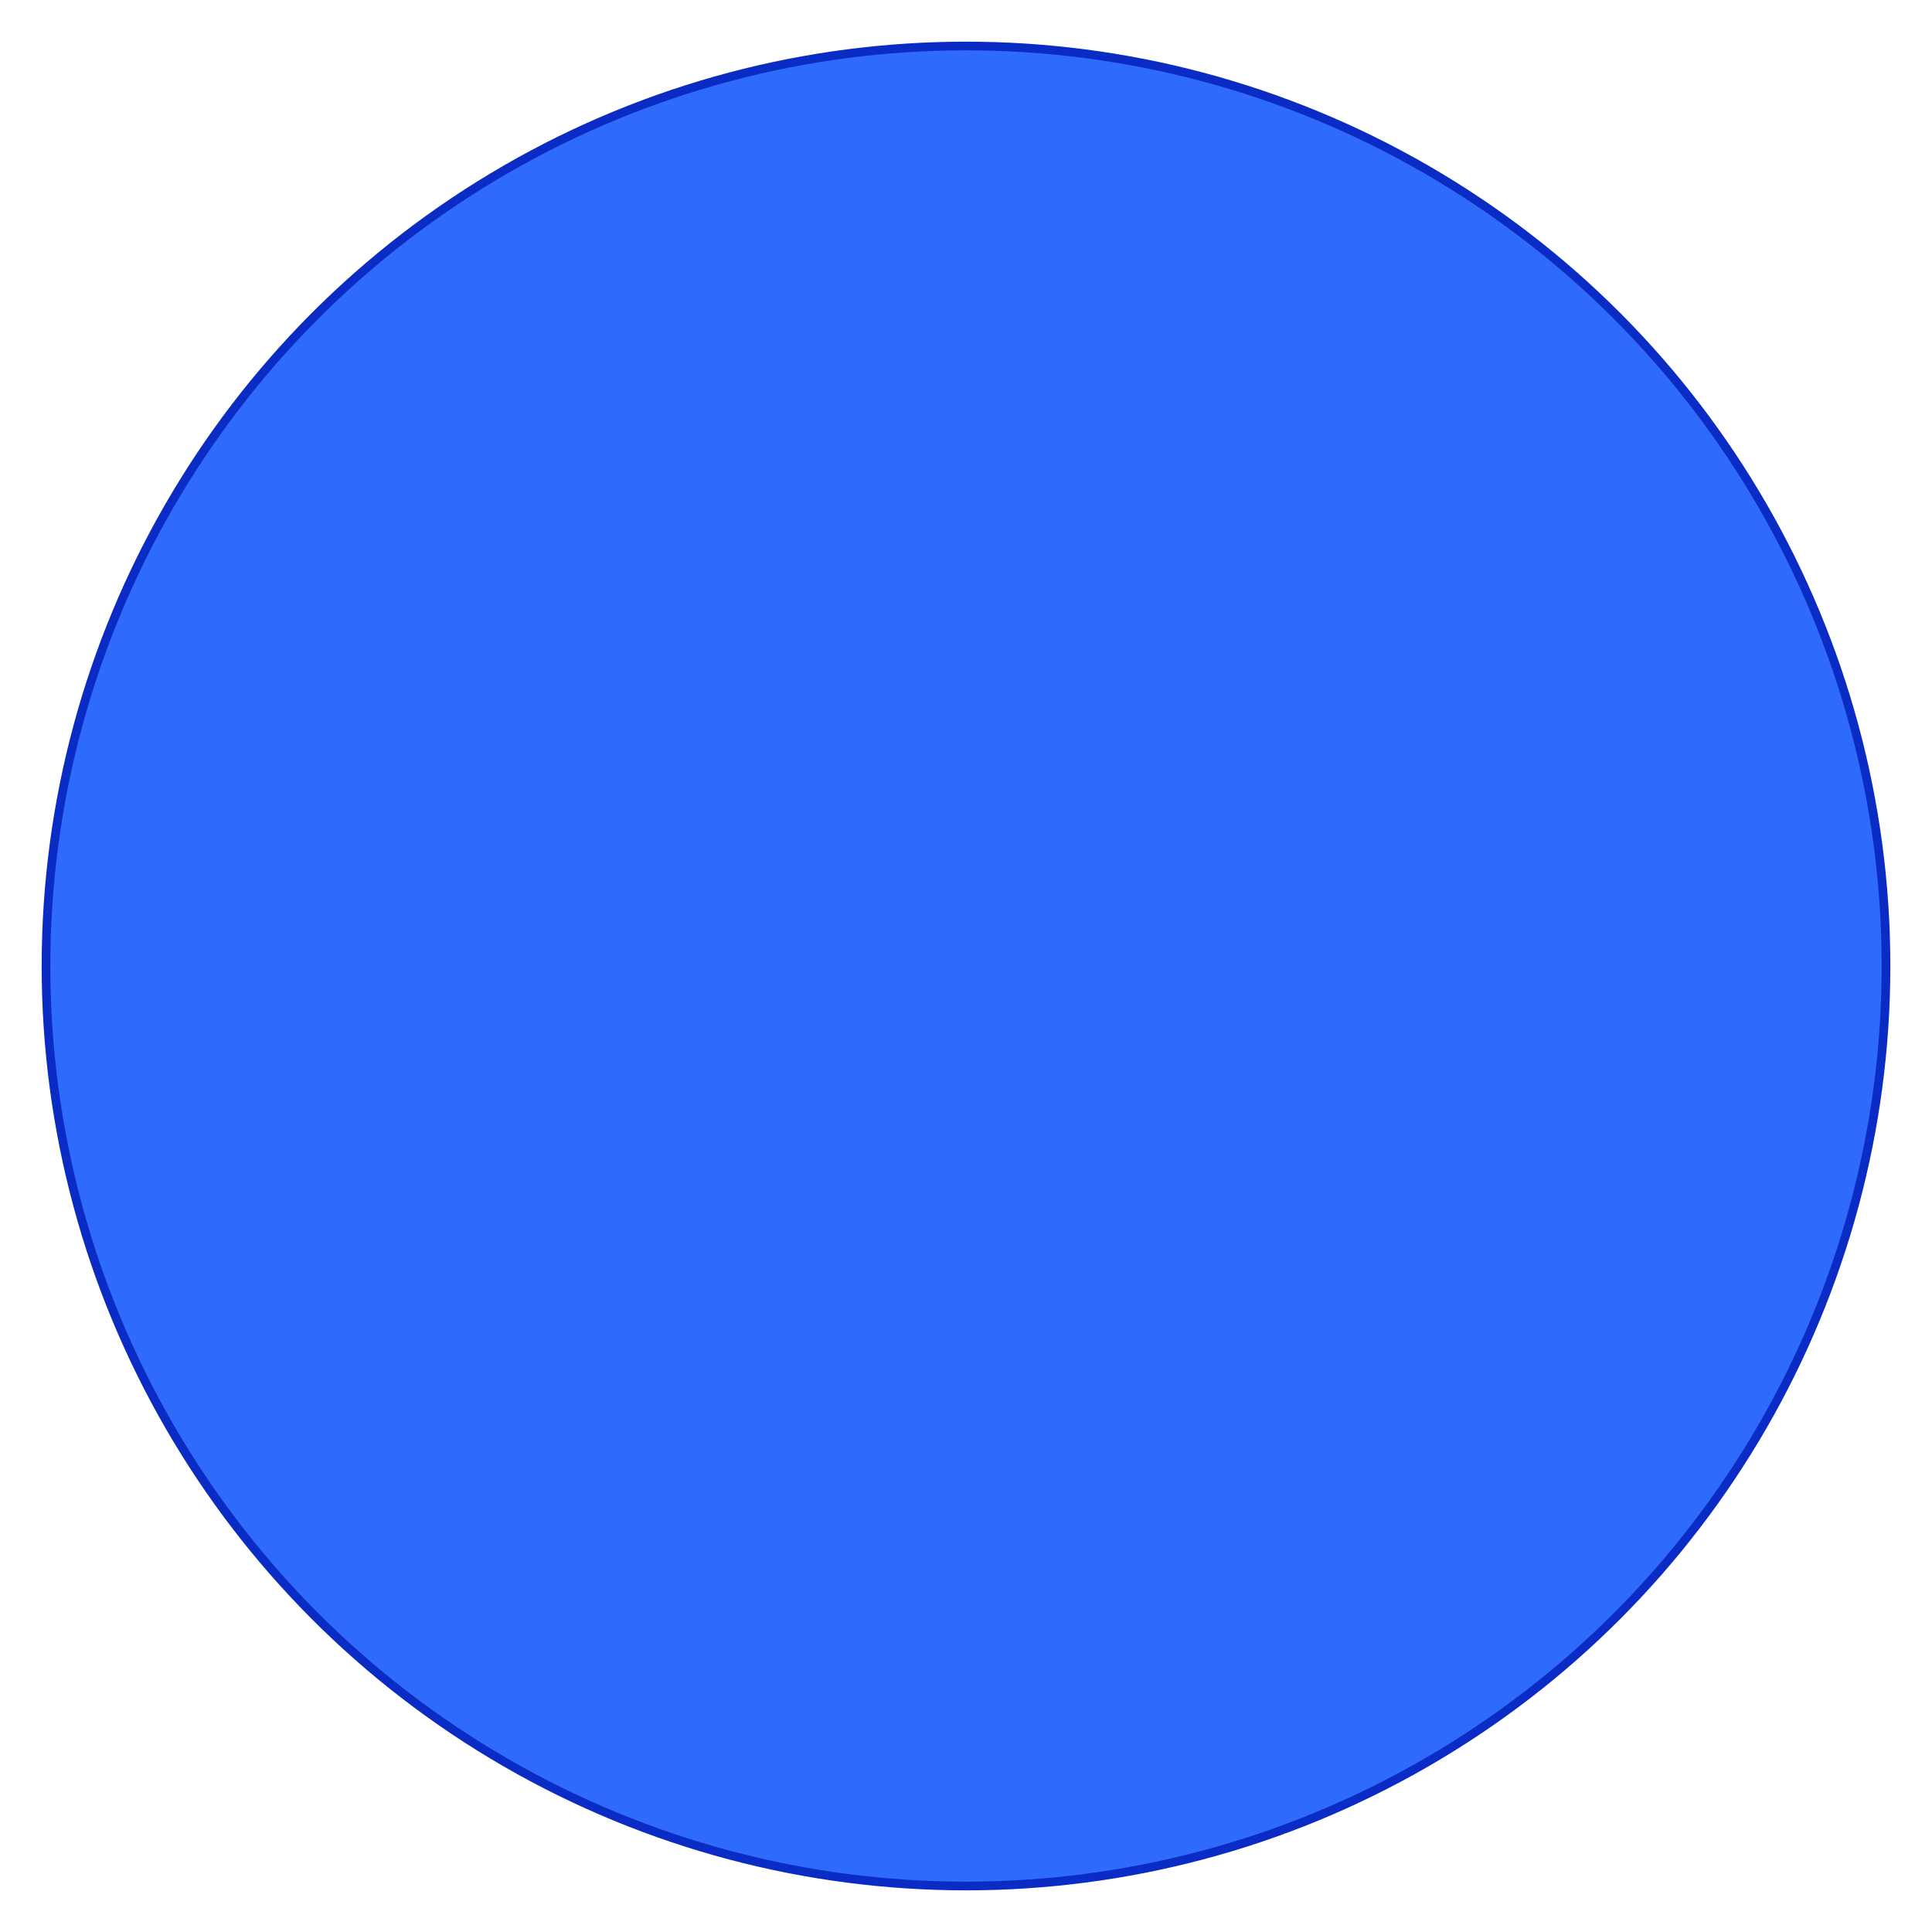 <?xml version="1.0" encoding="utf-8" ?>
<svg baseProfile="full" height="210.0" version="1.1" viewBox="0 0 210.0 210.0" width="210.0" xmlns="http://www.w3.org/2000/svg" xmlns:ev="http://www.w3.org/2001/xml-events" xmlns:xlink="http://www.w3.org/1999/xlink"><defs /><ellipse cx="109.0" cy="109.0" fill="none" fill-opacity="0" rx="80.0" ry="80.0" stroke="rgb(47,107,251)" stroke-width="0.25mm" /><defs /><ellipse cx="105.0" cy="105.0" fill="rgb(47,107,251)" fill-opacity="1" rx="100.0" ry="100.0" stroke="rgb(11,43,197)" stroke-width="0.25mm" /><defs /></svg>